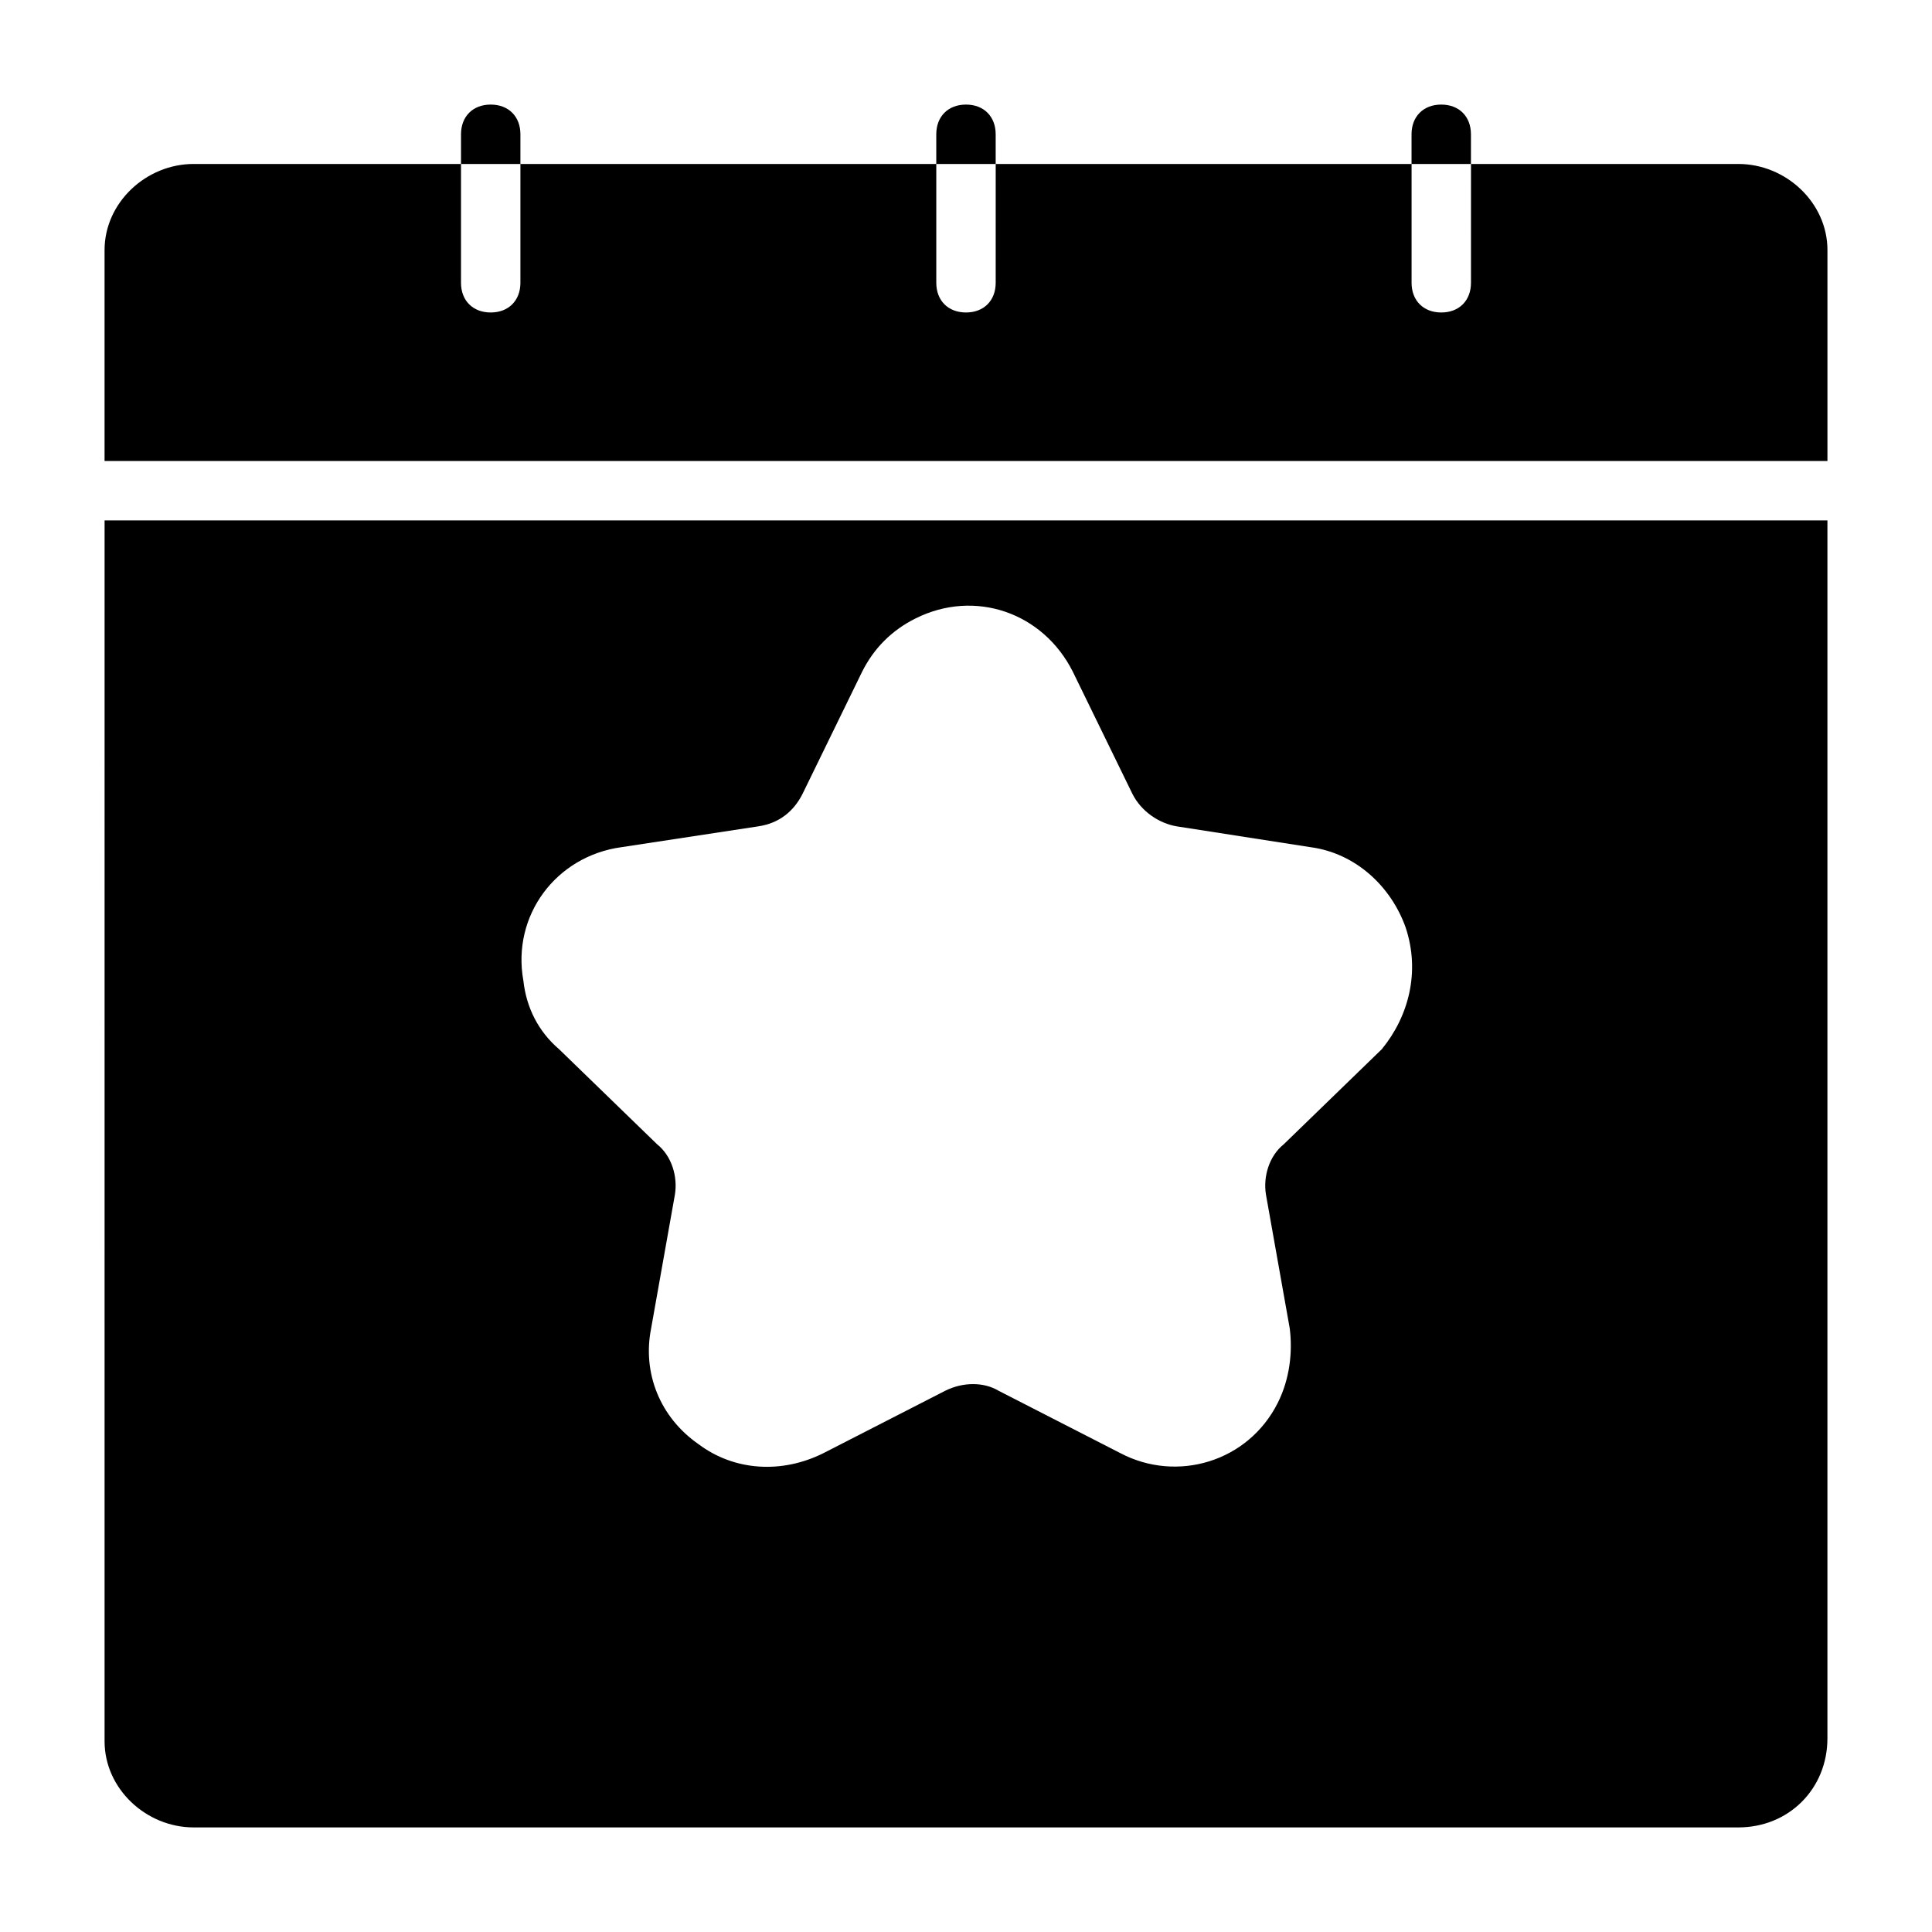 <?xml version="1.0" encoding="UTF-8"?>
<!-- Uploaded to: ICON Repo, www.iconrepo.com, Generator: ICON Repo Mixer Tools -->
<svg fill="#000000" width="800px" height="800px" version="1.1" viewBox="144 144 512 512" xmlns="http://www.w3.org/2000/svg">
 <path d="m628.29 210.28v55.895h-456.58v-55.895c0-12.594 11.02-22.828 23.613-22.828h70.848v31.488c0 4.723 3.148 7.871 7.871 7.871 4.723 0 7.871-3.148 7.871-7.871l0.004-31.488h110.21v31.488c0 4.723 3.148 7.871 7.871 7.871s7.871-3.148 7.871-7.871l0.004-31.488h110.21v31.488c0 4.723 3.148 7.871 7.871 7.871 4.723 0 7.871-3.148 7.871-7.871l0.004-31.488h70.848c12.594 0 23.617 10.234 23.617 22.828zm-15.746 71.637h15.742v322.75c0 13.383-10.234 23.617-23.617 23.617h-409.34c-12.594 0-23.617-10.234-23.617-22.828l0.004-323.54zm-96.039 107.85c-3.938-11.02-13.383-19.68-25.191-21.254l-35.426-5.512c-4.723-0.789-9.445-3.938-11.809-8.66l-15.742-32.273c-7.871-15.742-25.977-22.043-41.723-14.168-6.297 3.148-11.02 7.871-14.168 14.168l-15.742 32.273c-2.363 4.723-6.297 7.871-11.809 8.66l-36.211 5.512c-17.32 2.363-29.125 18.105-25.977 35.426 0.789 7.086 3.938 13.383 9.445 18.105l25.977 25.191c3.938 3.148 5.512 8.66 4.723 13.383l-6.297 35.426c-2.363 11.809 2.363 23.617 12.594 30.699 9.445 7.086 22.043 7.871 33.062 2.363l32.273-16.531c4.723-2.363 10.234-2.363 14.168 0l32.273 16.531c14.957 7.871 33.852 2.363 41.723-13.383 3.148-6.297 3.938-13.383 3.148-19.68l-6.297-35.426c-0.789-4.723 0.789-10.234 4.723-13.383l25.977-25.191c7.094-8.66 10.242-20.469 6.305-32.277zm-234.59-210.18c0-4.723-3.148-7.871-7.871-7.871s-7.871 3.148-7.871 7.871v7.871h15.742zm125.95 0c0-4.723-3.148-7.871-7.871-7.871s-7.871 3.148-7.871 7.871v7.871h15.742zm125.95 0c0-4.723-3.148-7.871-7.871-7.871s-7.871 3.148-7.871 7.871v7.871h15.742z"/>
</svg>